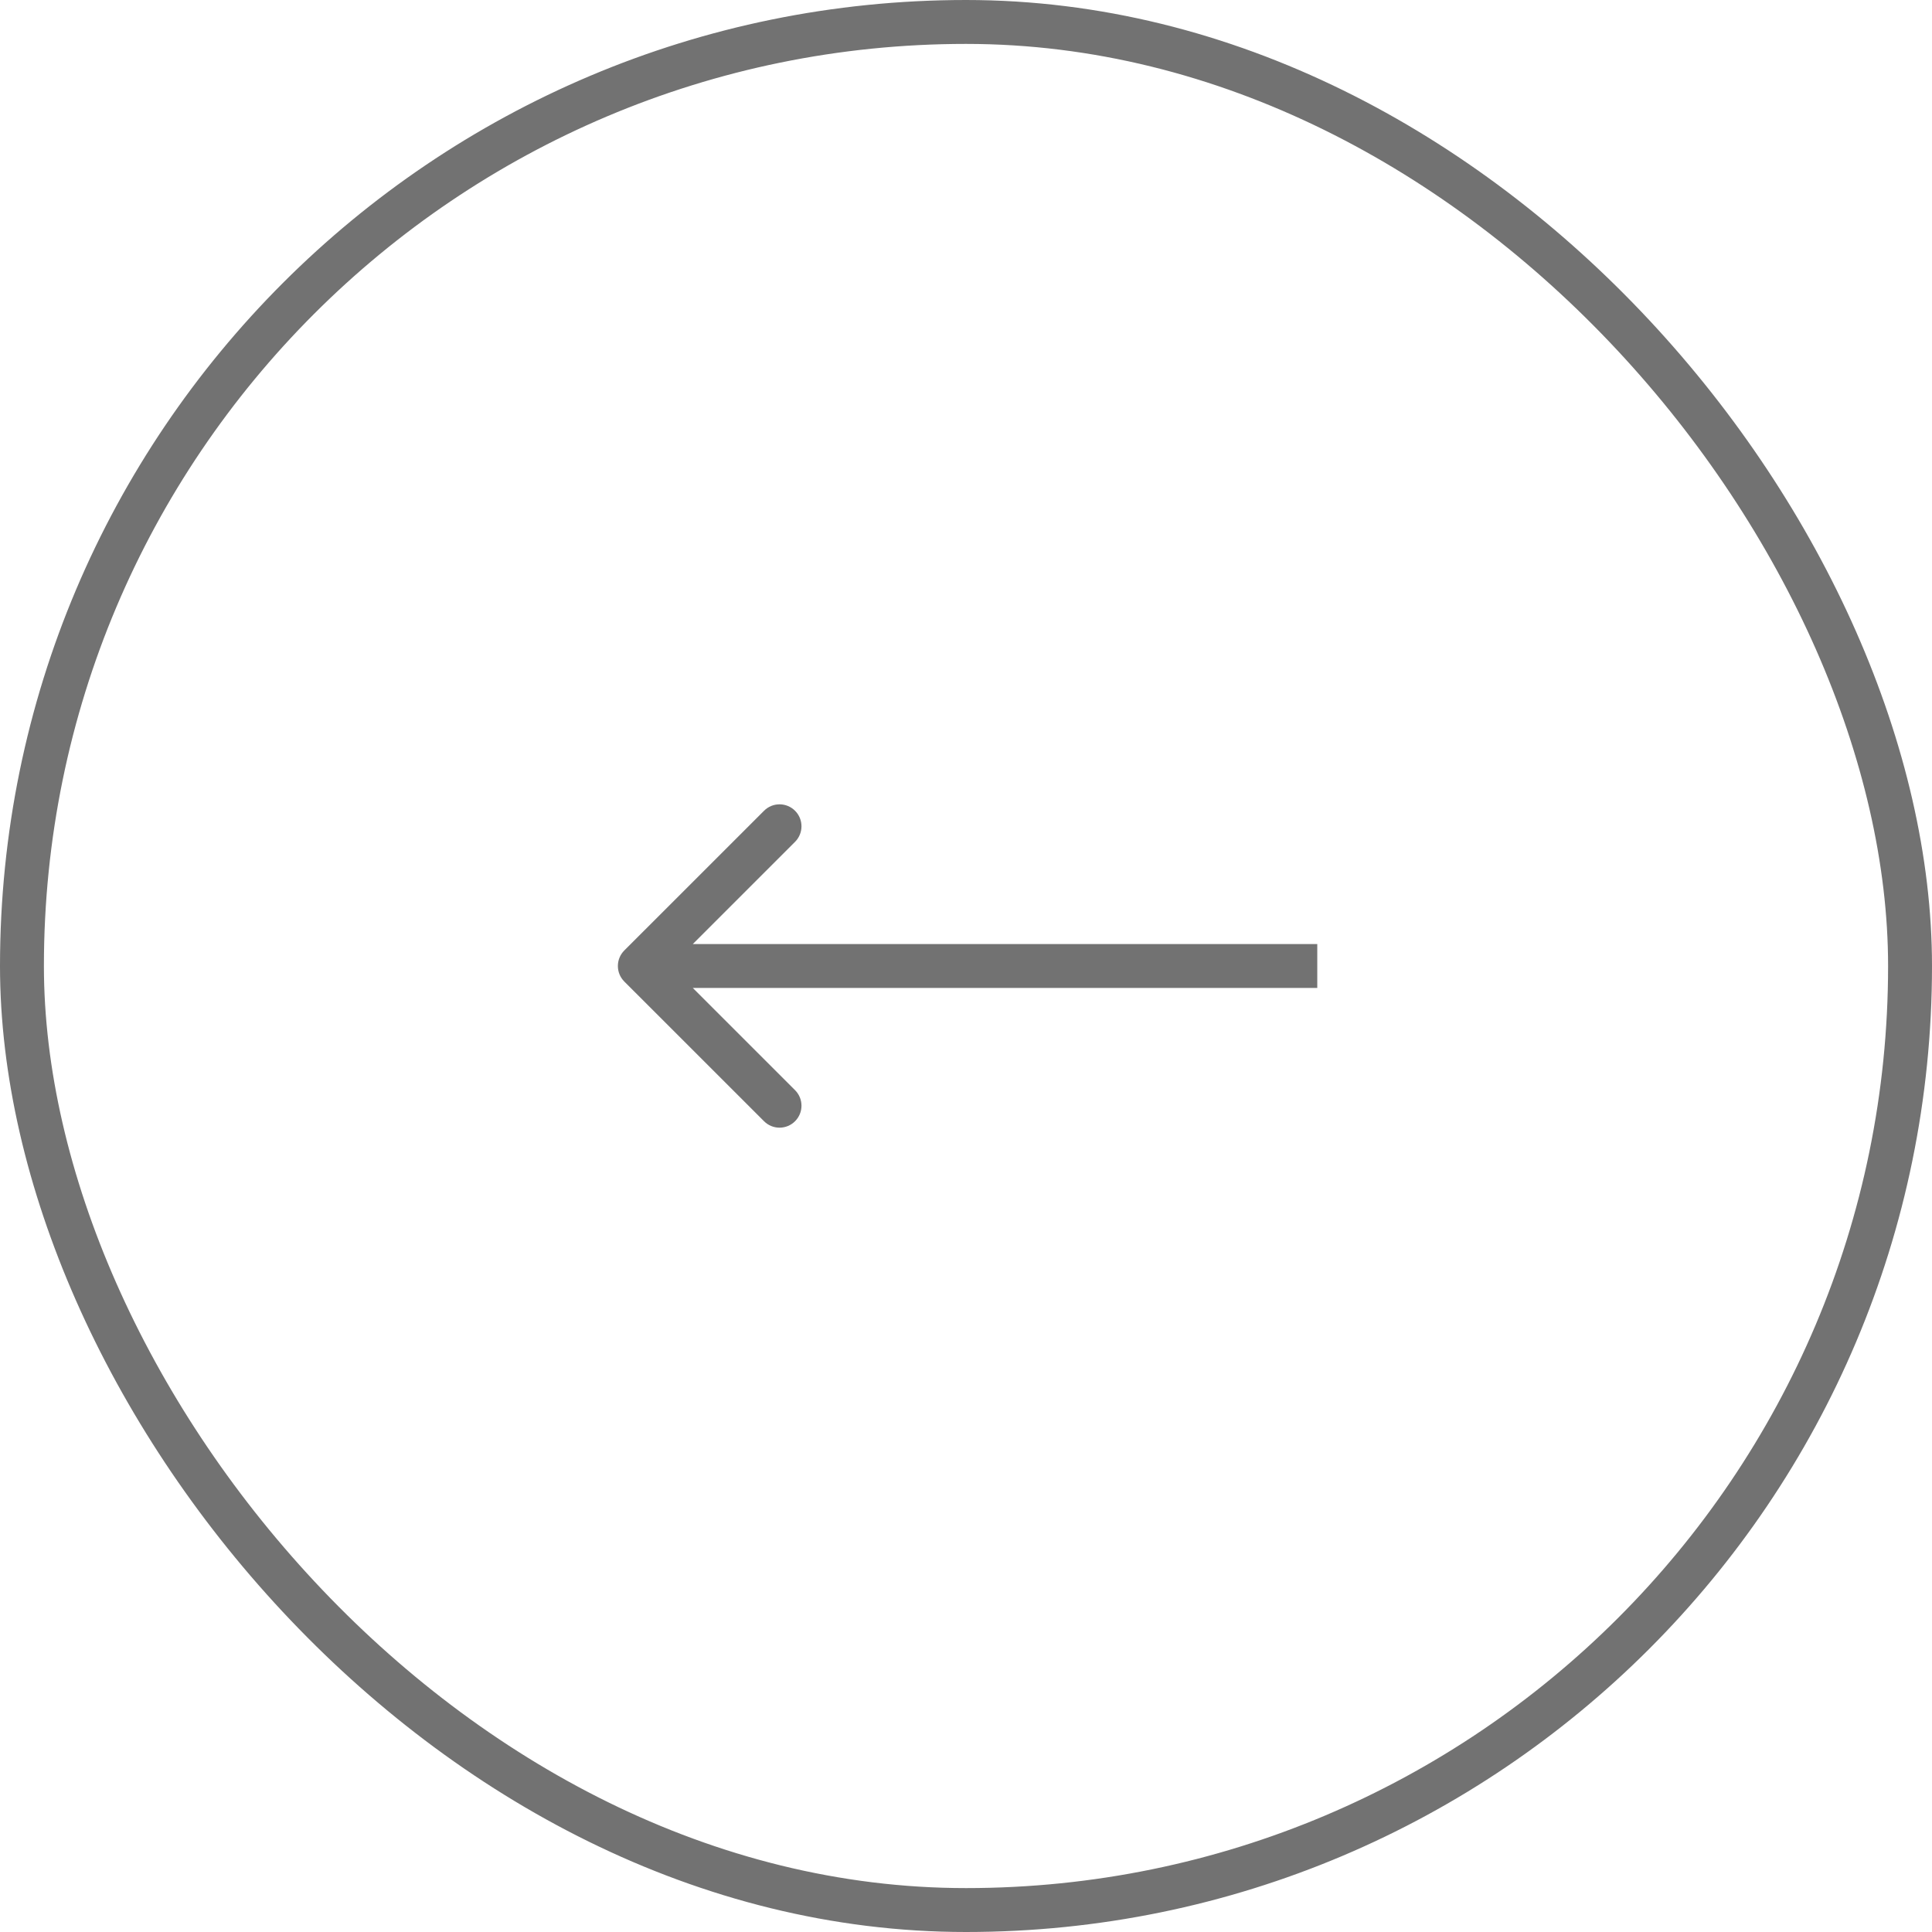 <?xml version="1.0" encoding="UTF-8"?> <svg xmlns="http://www.w3.org/2000/svg" width="44" height="44" viewBox="0 0 44 44" fill="none"> <path d="M14.218 21.646C14.023 21.842 14.023 22.158 14.218 22.354L17.4 25.535C17.595 25.731 17.912 25.731 18.107 25.535C18.302 25.34 18.302 25.024 18.107 24.828L15.278 22L18.107 19.172C18.302 18.976 18.302 18.66 18.107 18.465C17.912 18.269 17.595 18.269 17.4 18.465L14.218 21.646ZM30 21.5L14.571 21.5L14.571 22.5L30 22.5L30 21.5Z" fill="#727272"></path> <rect x="43.5" y="43.5" width="43" height="43" rx="21.5" transform="rotate(180 43.5 43.5)" stroke="#727272"></rect> </svg> 